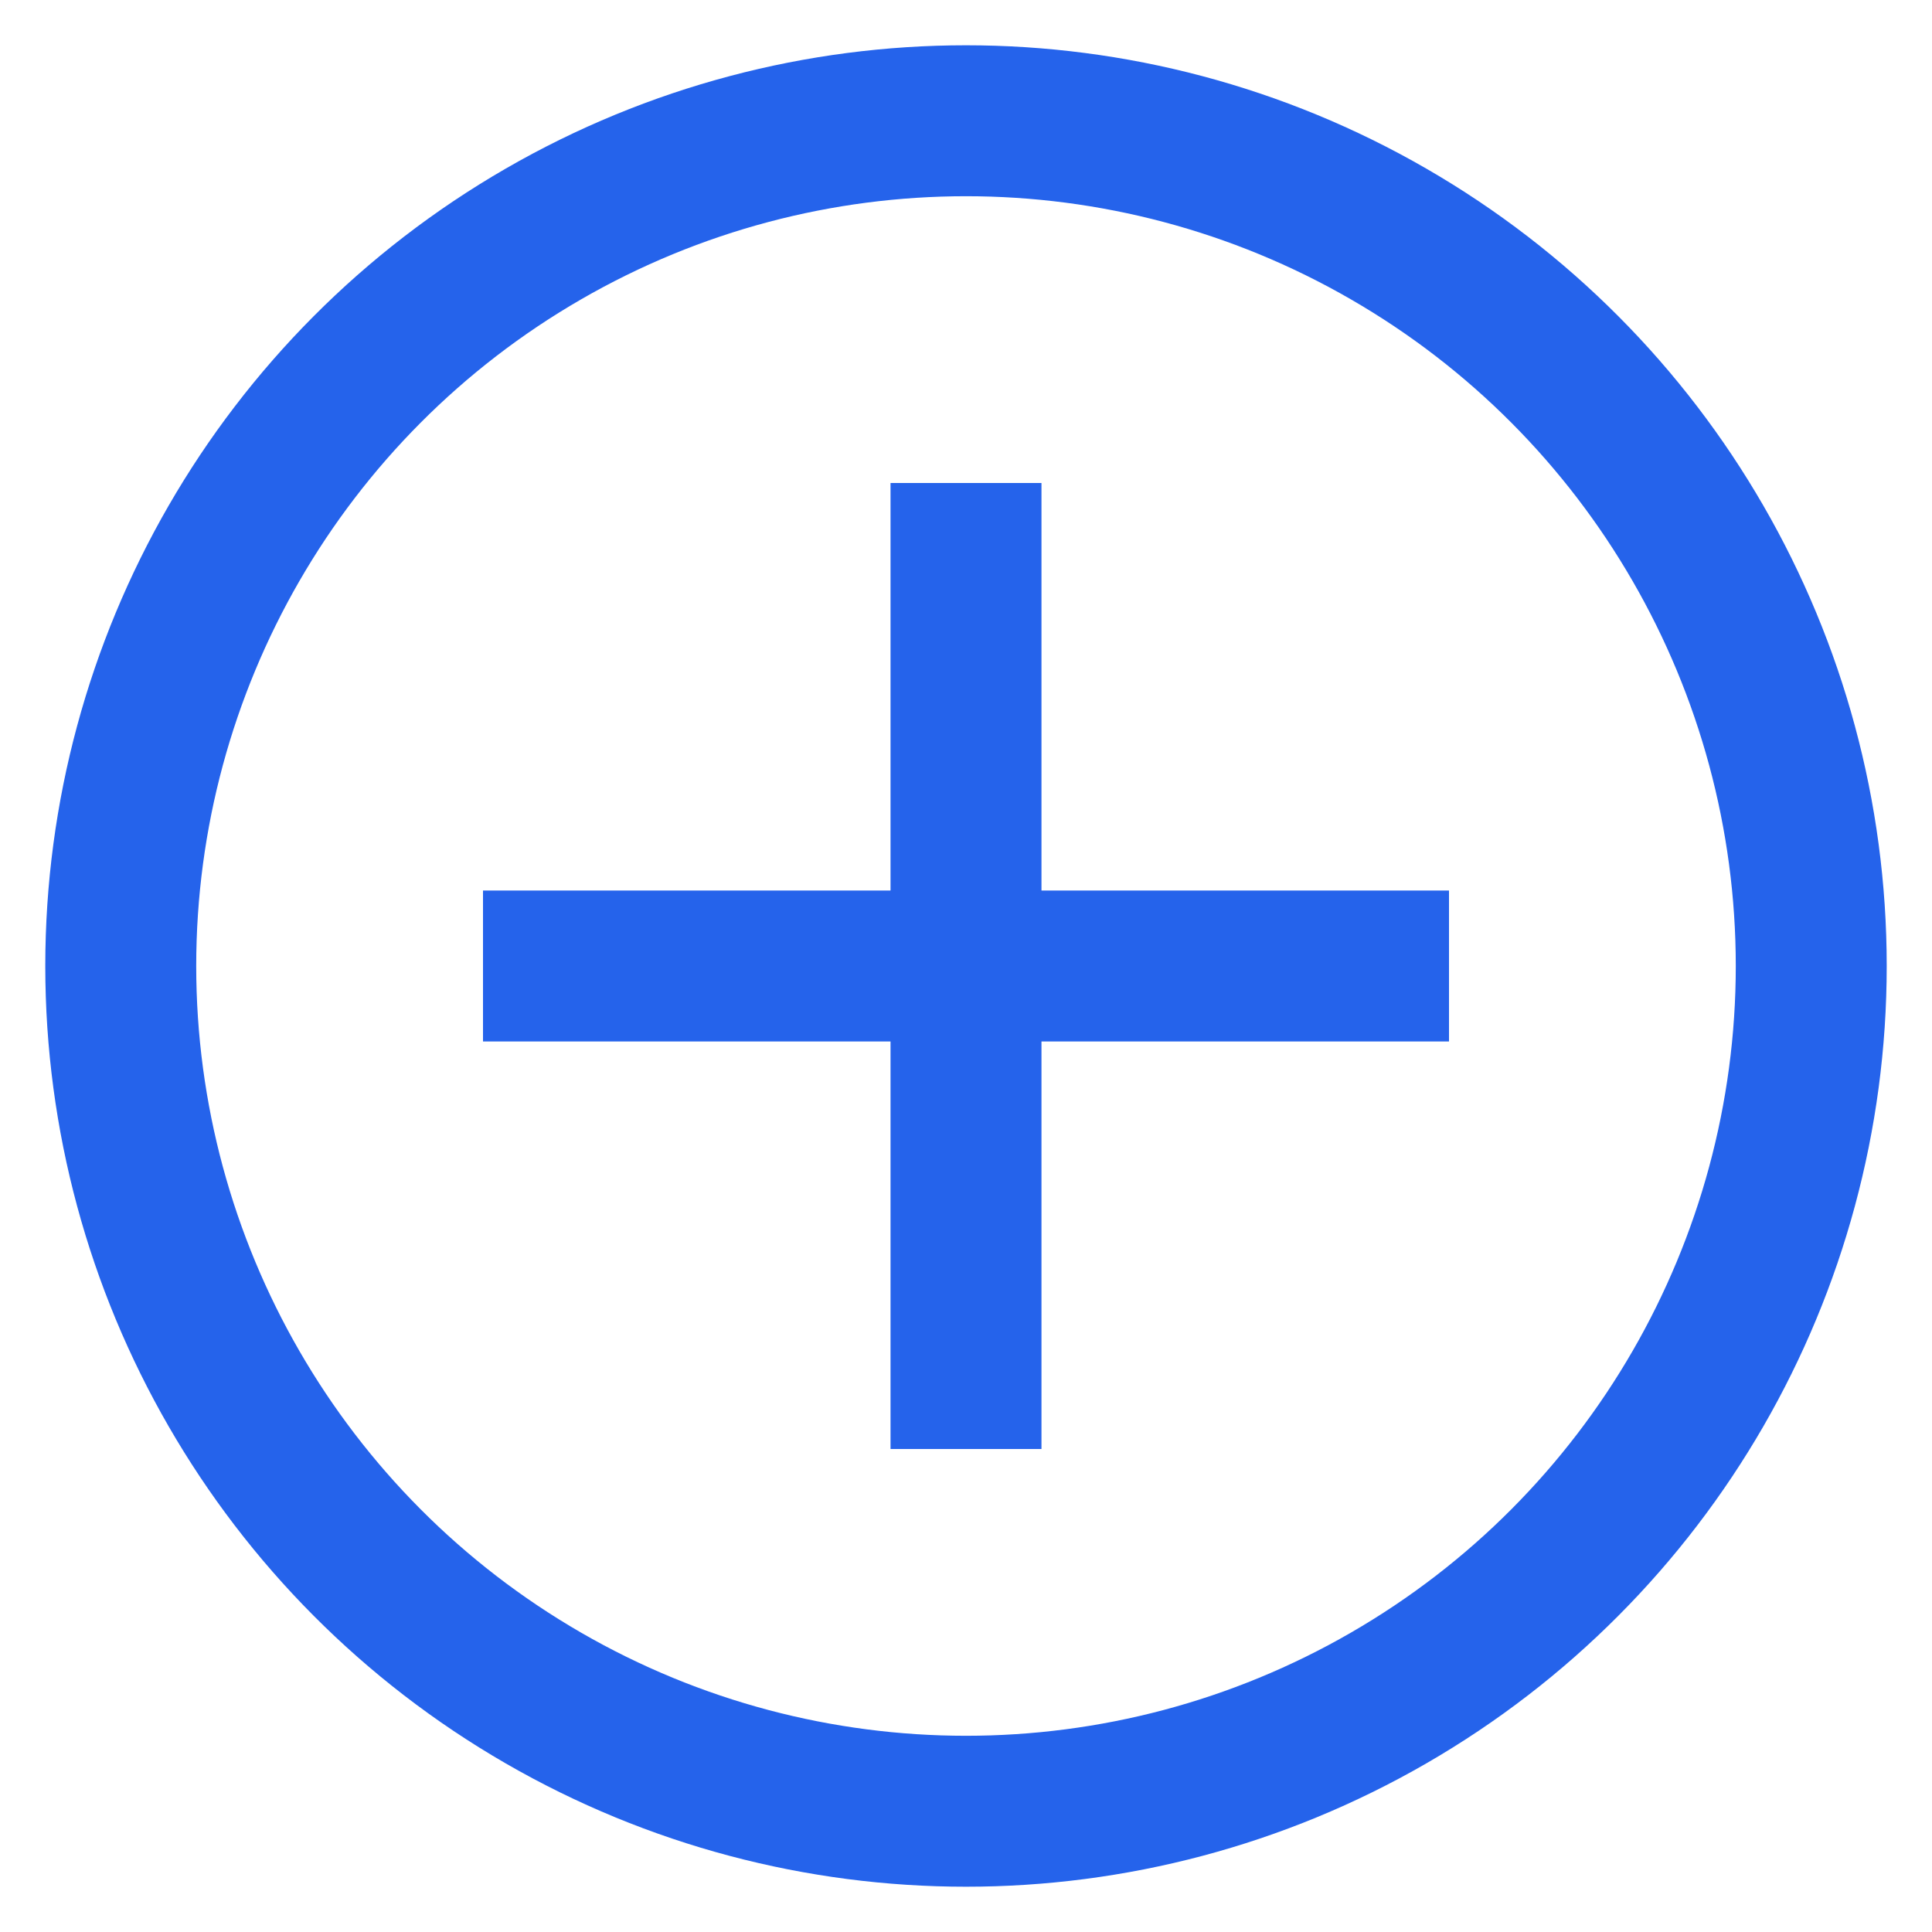 <svg xmlns="http://www.w3.org/2000/svg" fill="none" viewBox="0 0 32 32">
    <circle cx="16" cy="16" r="14" stroke="#2563eb" stroke-width="2.5"/>
    <path d="M16 8v16M8 16h16" stroke="#2563eb" stroke-width="2.5"/>
    <style>
        circle, path { stroke: #2563eb; }
        @media (prefers-color-scheme: dark) {
            circle, path { stroke: #60a5fa; }
        }
    </style>
</svg>

